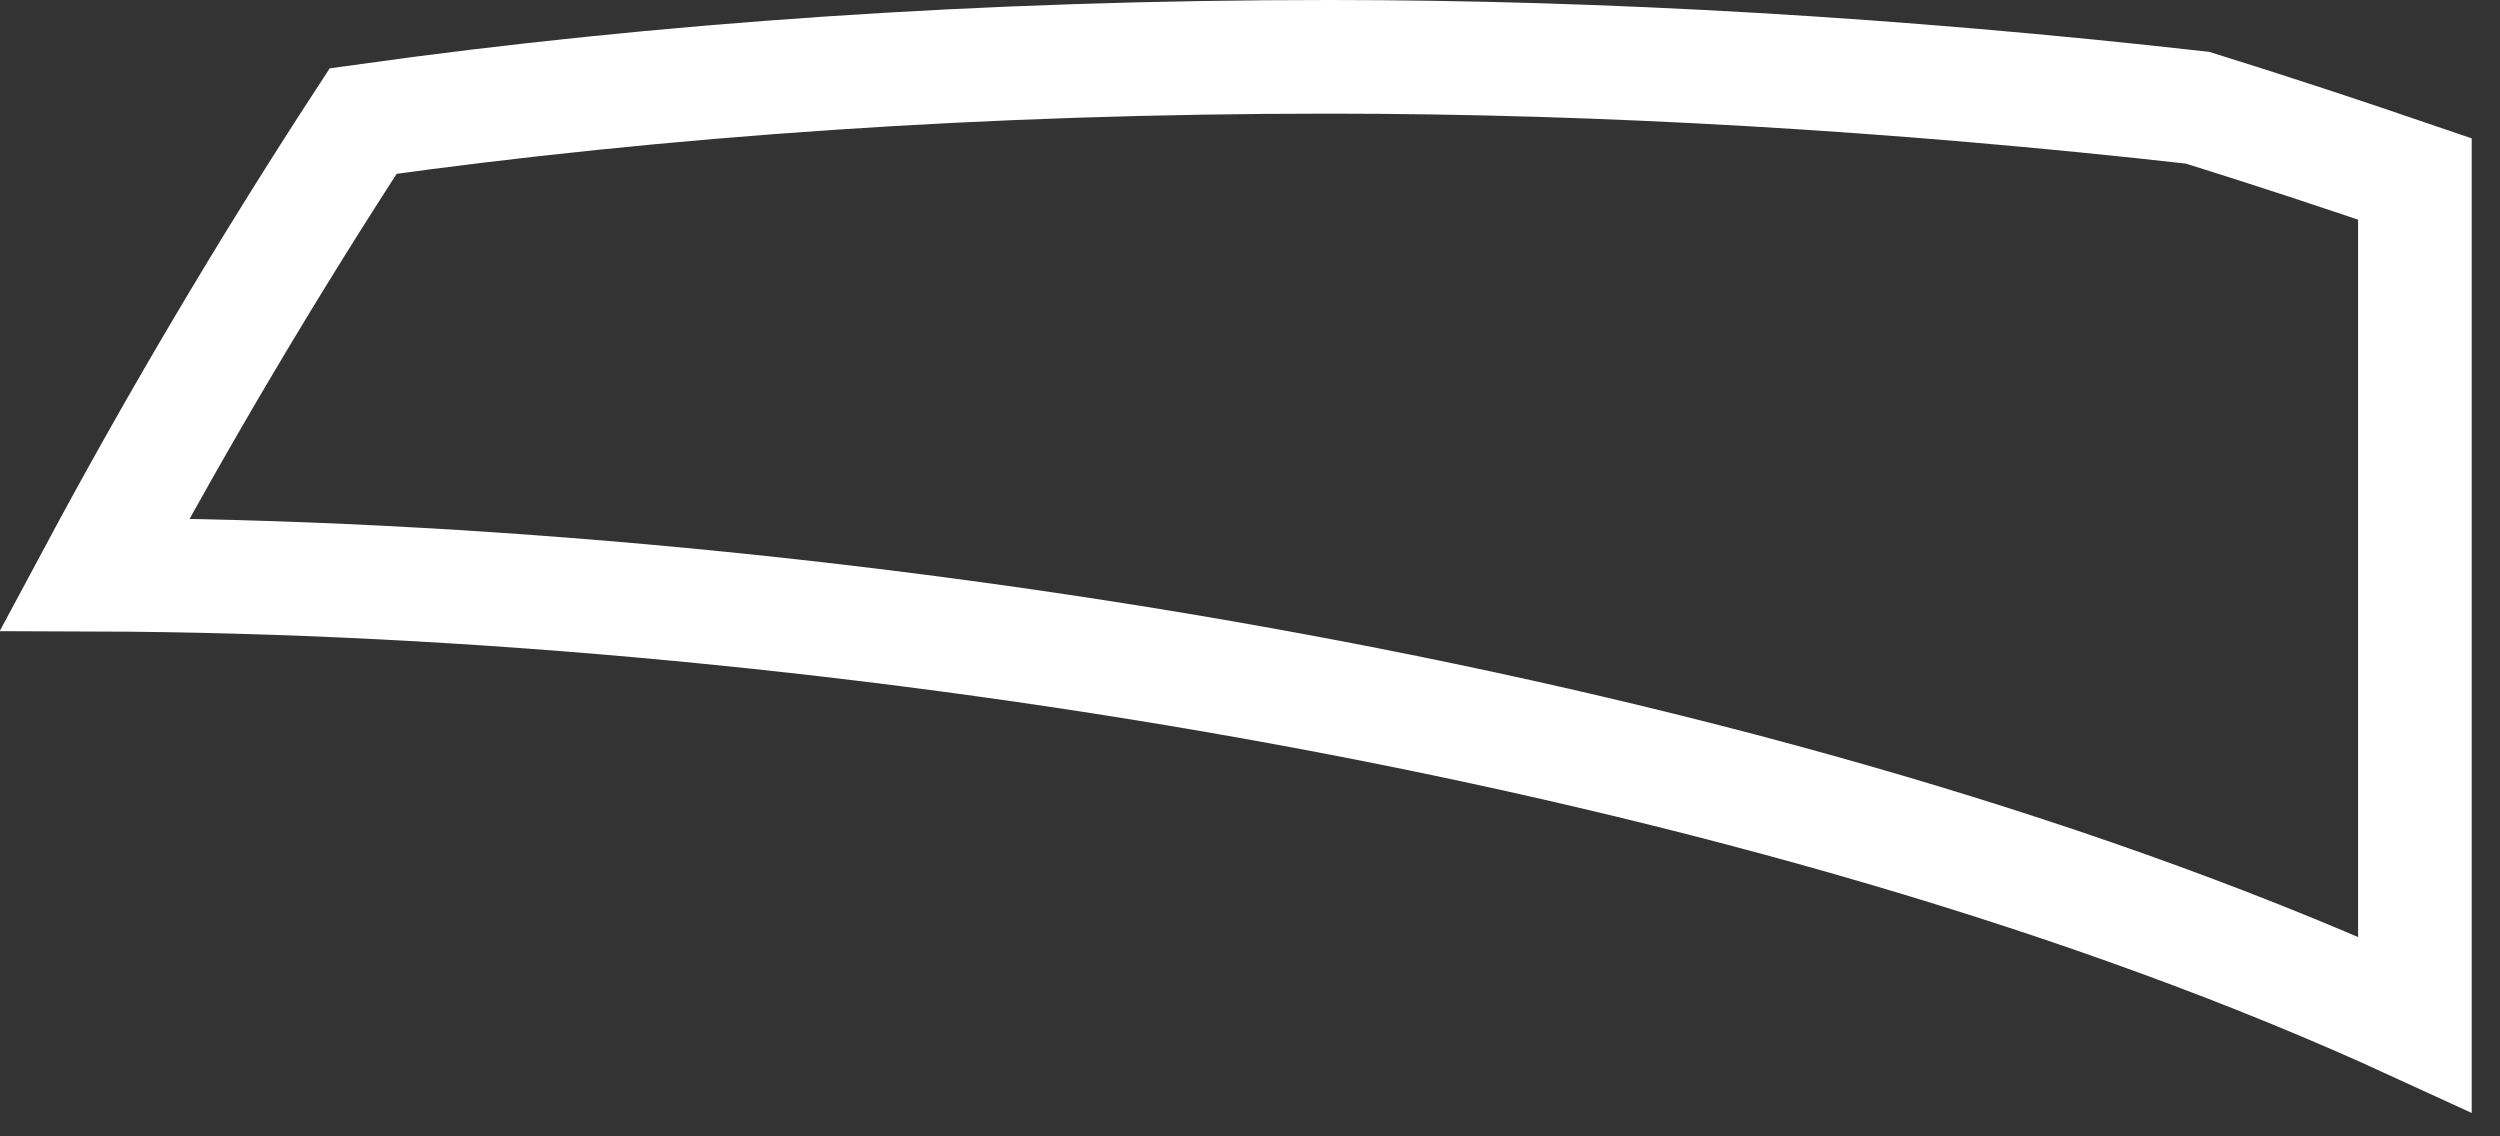 <?xml version="1.0" encoding="utf-8"?>
<svg xmlns="http://www.w3.org/2000/svg" fill="none" height="100%" overflow="visible" preserveAspectRatio="none" style="display: block;" viewBox="0 0 22 10" width="100%">
<rect x="0" y="0" width="22" height="10" fill="#333333" stroke="none"/>
<path d="M11.697 0.5C14.095 0.5 16.693 0.65 19.339 0.948C19.987 1.15 20.623 1.36 21.251 1.575V9.014C15.595 6.414 7.354 5.078 0.831 5.057C1.553 3.71 2.341 2.377 3.196 1.065C5.821 0.698 8.65 0.5 11.697 0.5Z" id="Vector" stroke="white"/>
</svg>